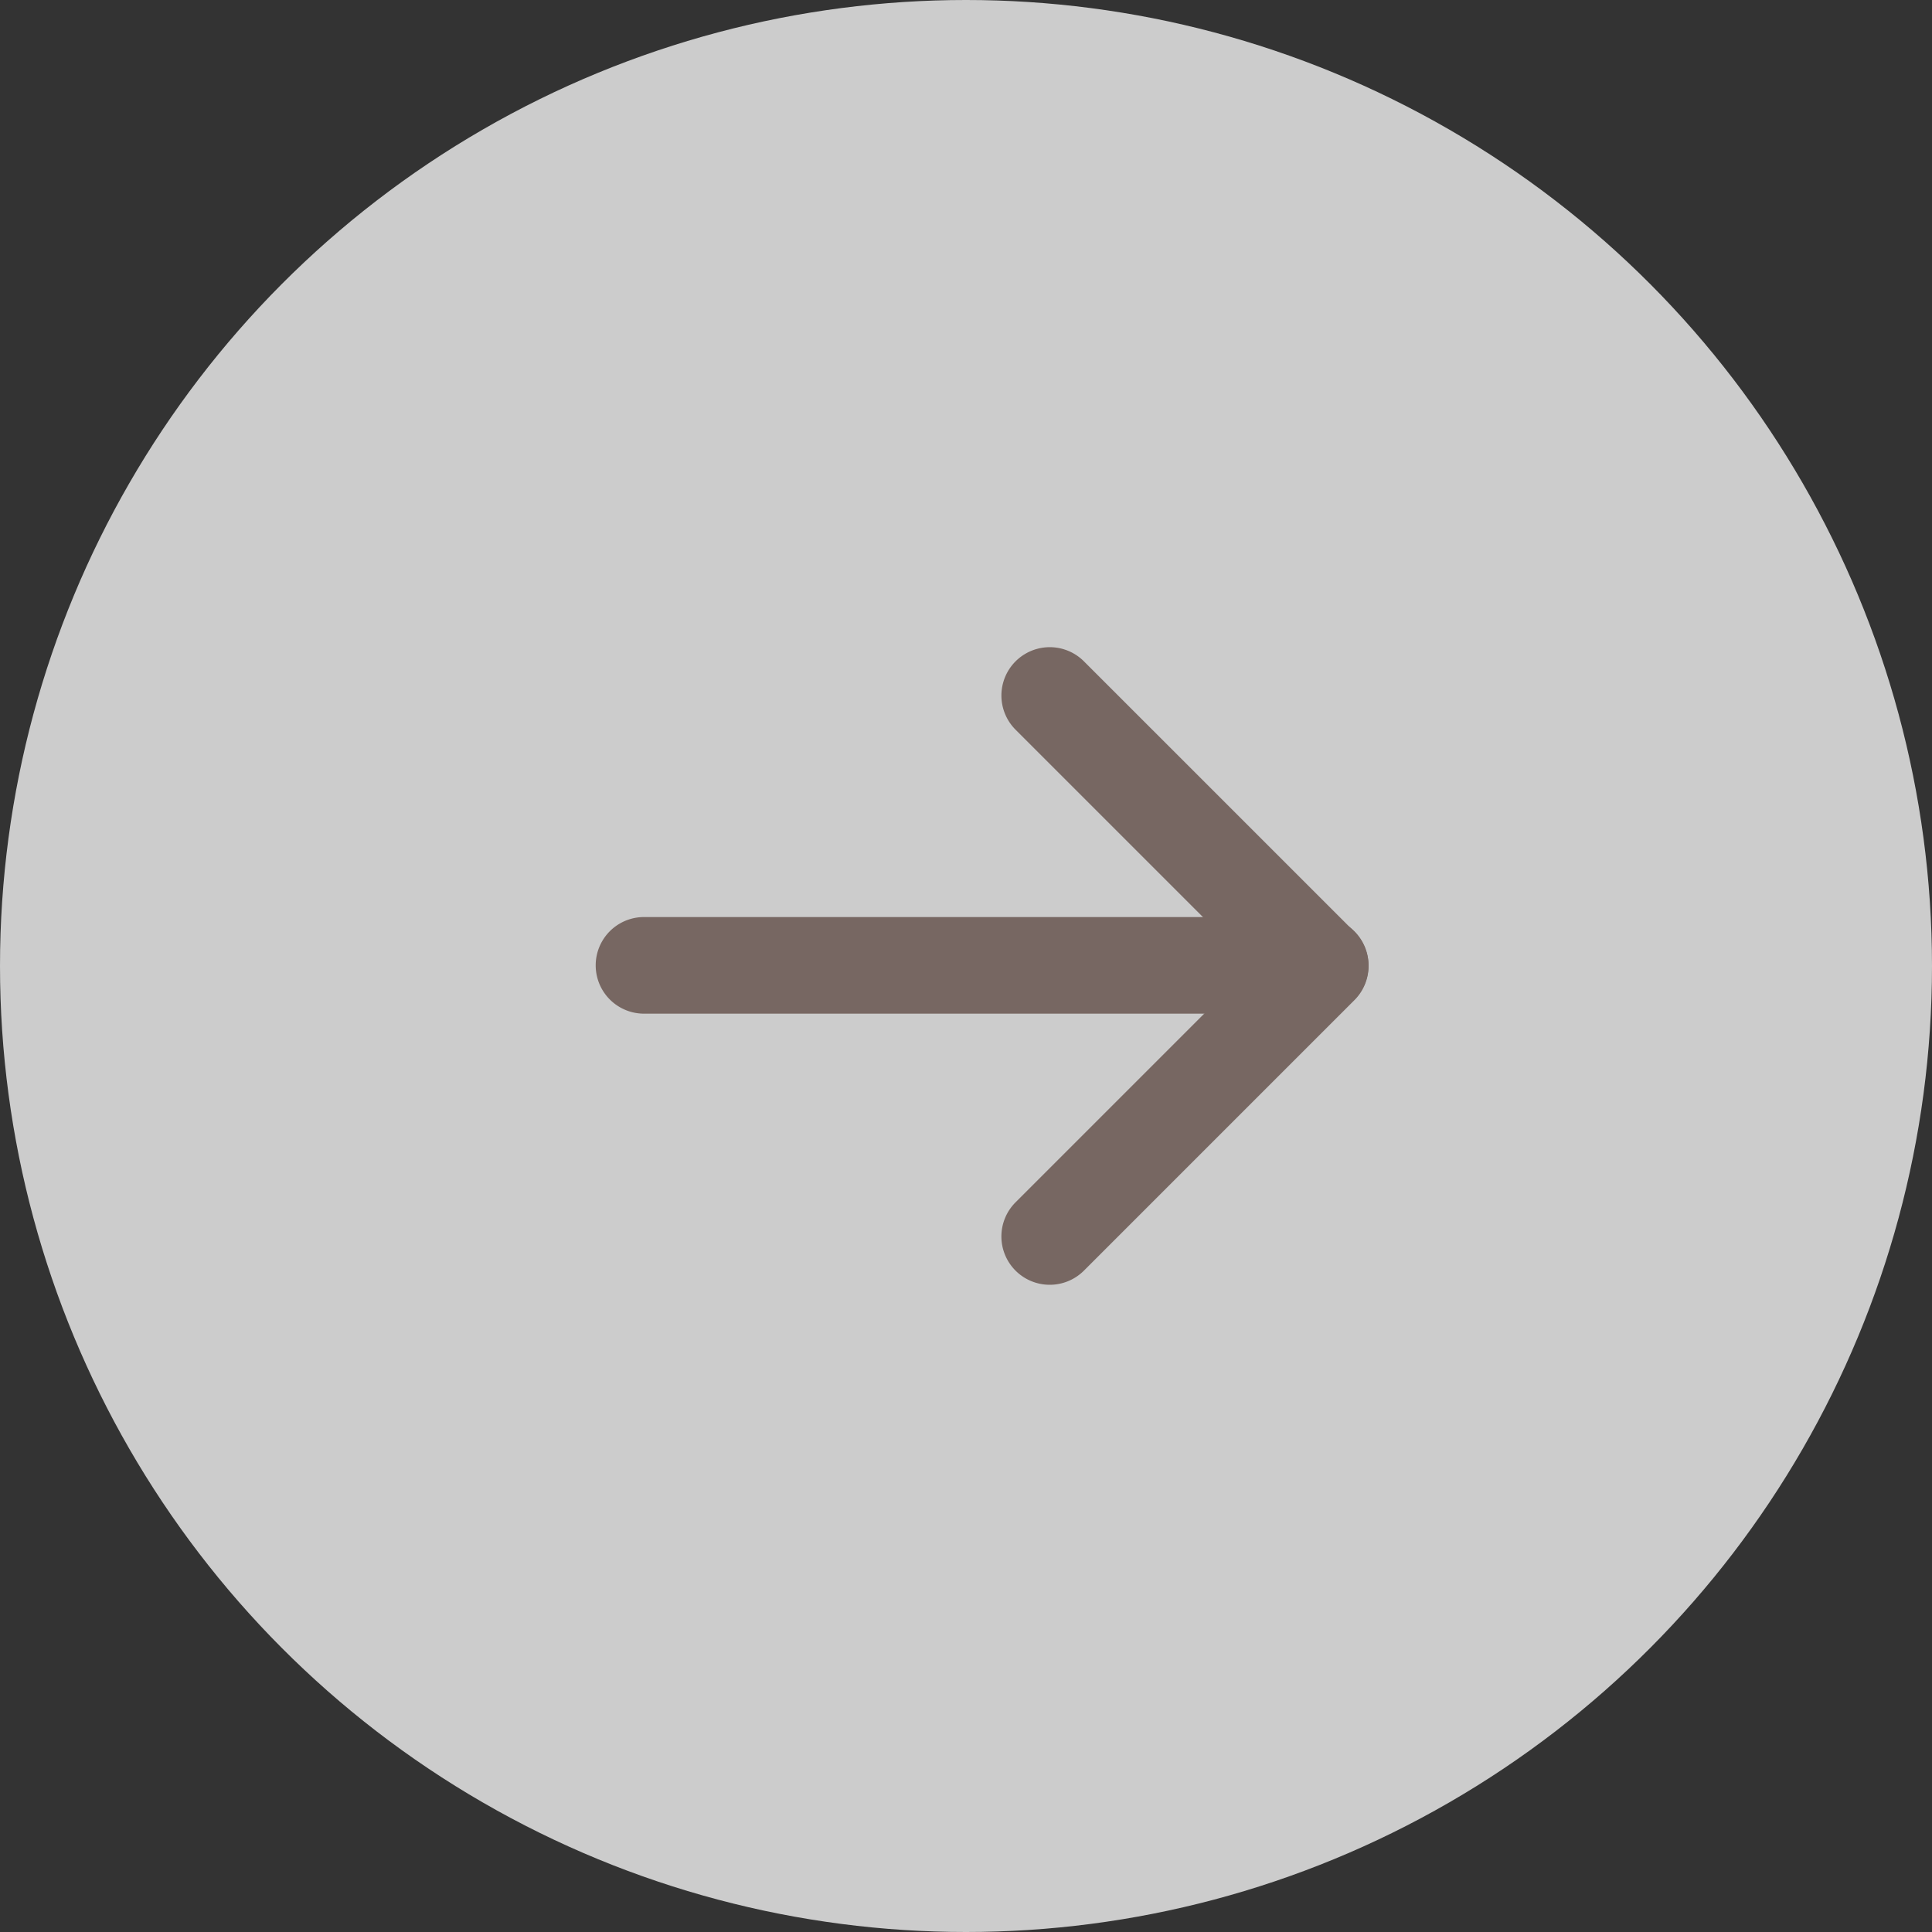 <svg xmlns="http://www.w3.org/2000/svg" width="60" height="60" viewBox="0 0 60 60"><rect x="0" y="0" width="60" height="60" fill="#333333" stroke="none"/><g transform="translate(-1060 -3349)"><g ><circle cx="30" cy="30" r="30" transform="translate(1060 3349)" fill="#fff" opacity="0.75"/><g transform="translate(273 2013.1)"><path d="M843,1364.986H822a1.5,1.5,0,0,1,0-3h21a1.5,1.5,0,0,1,0,3Z" transform="translate(-15 2.394)" fill="#776762"/>
<path d="M437.937,964.577a1.5,1.5,0,0,1-1.061-2.561l7.339-7.339-7.339-7.339A1.5,1.5,0,0,1,439,945.216l8.4,8.4a1.5,1.5,0,0,1,0,2.121l-8.4,8.4A1.5,1.5,0,0,1,437.937,964.577Z" transform="translate(381.663 411.223)" fill="#776762"/></g></g></g></svg>